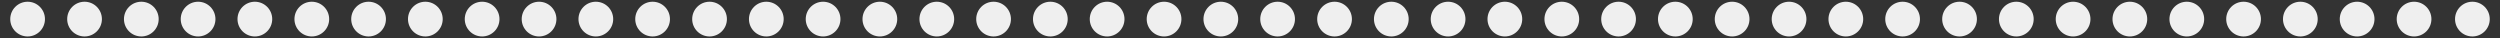 <?xml version="1.0" encoding="utf-8"?>
<!-- Generator: Adobe Illustrator 25.0.0, SVG Export Plug-In . SVG Version: 6.00 Build 0)  -->
<svg version="1.2" baseProfile="tiny" id="Layer_1" xmlns="http://www.w3.org/2000/svg" xmlns:xlink="http://www.w3.org/1999/xlink"
	 x="0px" y="0px" viewBox="0 0 1440 22" overflow="visible" xml:space="preserve">
<rect x="0" y="0" width="1440" height="22" fill="#333333" stroke="none"/>
<g>
	<circle fill="#EFEFEF" cx="1390.5" cy="11" r="10"/>
	<circle fill="#EFEFEF" cx="1424.1" cy="11" r="10"/>
	<circle fill="#EFEFEF" cx="1357.7" cy="11" r="10"/>
	<circle fill="#EFEFEF" cx="1325" cy="11" r="10"/>
	<circle fill="#EFEFEF" cx="1292.3" cy="11" r="10"/>
	<circle fill="#EFEFEF" cx="1259.6" cy="11" r="10"/>
	<circle fill="#EFEFEF" cx="1226.8" cy="11" r="10"/>
	<circle fill="#EFEFEF" cx="1194.1" cy="11" r="10"/>
	<circle fill="#EFEFEF" cx="1161.4" cy="11" r="10"/>
	<circle fill="#EFEFEF" cx="1128.7" cy="11" r="10"/>
	<circle fill="#EFEFEF" cx="1095.9" cy="11" r="10"/>
	<circle fill="#EFEFEF" cx="1063.2" cy="11" r="10"/>
	<circle fill="#EFEFEF" cx="1030.5" cy="11" r="10"/>
	<circle fill="#EFEFEF" cx="997.7" cy="11" r="10"/>
	<circle fill="#EFEFEF" cx="965" cy="11" r="10"/>
	<circle fill="#EFEFEF" cx="932.3" cy="11" r="10"/>
	<circle fill="#EFEFEF" cx="899.6" cy="11" r="10"/>
	<circle fill="#EFEFEF" cx="866.8" cy="11" r="10"/>
	<circle fill="#EFEFEF" cx="834.1" cy="11" r="10"/>
	<circle fill="#EFEFEF" cx="801.4" cy="11" r="10"/>
	<circle fill="#EFEFEF" cx="768.7" cy="11" r="10"/>
	<circle fill="#EFEFEF" cx="735.9" cy="11" r="10"/>
	<circle fill="#EFEFEF" cx="703.2" cy="11" r="10"/>
	<circle fill="#EFEFEF" cx="670.5" cy="11" r="10"/>
	<circle fill="#EFEFEF" cx="637.7" cy="11" r="10"/>
	<circle fill="#EFEFEF" cx="605" cy="11" r="10"/>
	<circle fill="#EFEFEF" cx="572.3" cy="11" r="10"/>
	<circle fill="#EFEFEF" cx="539.6" cy="11" r="10"/>
	<circle fill="#EFEFEF" cx="506.8" cy="11" r="10"/>
	<circle fill="#EFEFEF" cx="474.1" cy="11" r="10"/>
	<circle fill="#EFEFEF" cx="441.4" cy="11" r="10"/>
	<circle fill="#EFEFEF" cx="408.7" cy="11" r="10"/>
	<circle fill="#EFEFEF" cx="375.9" cy="11" r="10"/>
	<circle fill="#EFEFEF" cx="343.2" cy="11" r="10"/>
	<circle fill="#EFEFEF" cx="310.5" cy="11" r="10"/>
	<circle fill="#EFEFEF" cx="277.7" cy="11" r="10"/>
	<circle fill="#EFEFEF" cx="245" cy="11" r="10"/>
	<circle fill="#EFEFEF" cx="212.3" cy="11" r="10"/>
	<circle fill="#EFEFEF" cx="179.6" cy="11" r="10"/>
	<circle fill="#EFEFEF" cx="146.8" cy="11" r="10"/>
	<circle fill="#EFEFEF" cx="114.1" cy="11" r="10"/>
	<circle fill="#EFEFEF" cx="81.4" cy="11" r="10"/>
	<circle fill="#EFEFEF" cx="48.7" cy="11" r="10"/>
	<circle fill="#EFEFEF" cx="15.9" cy="11" r="10"/>
</g>
</svg>

